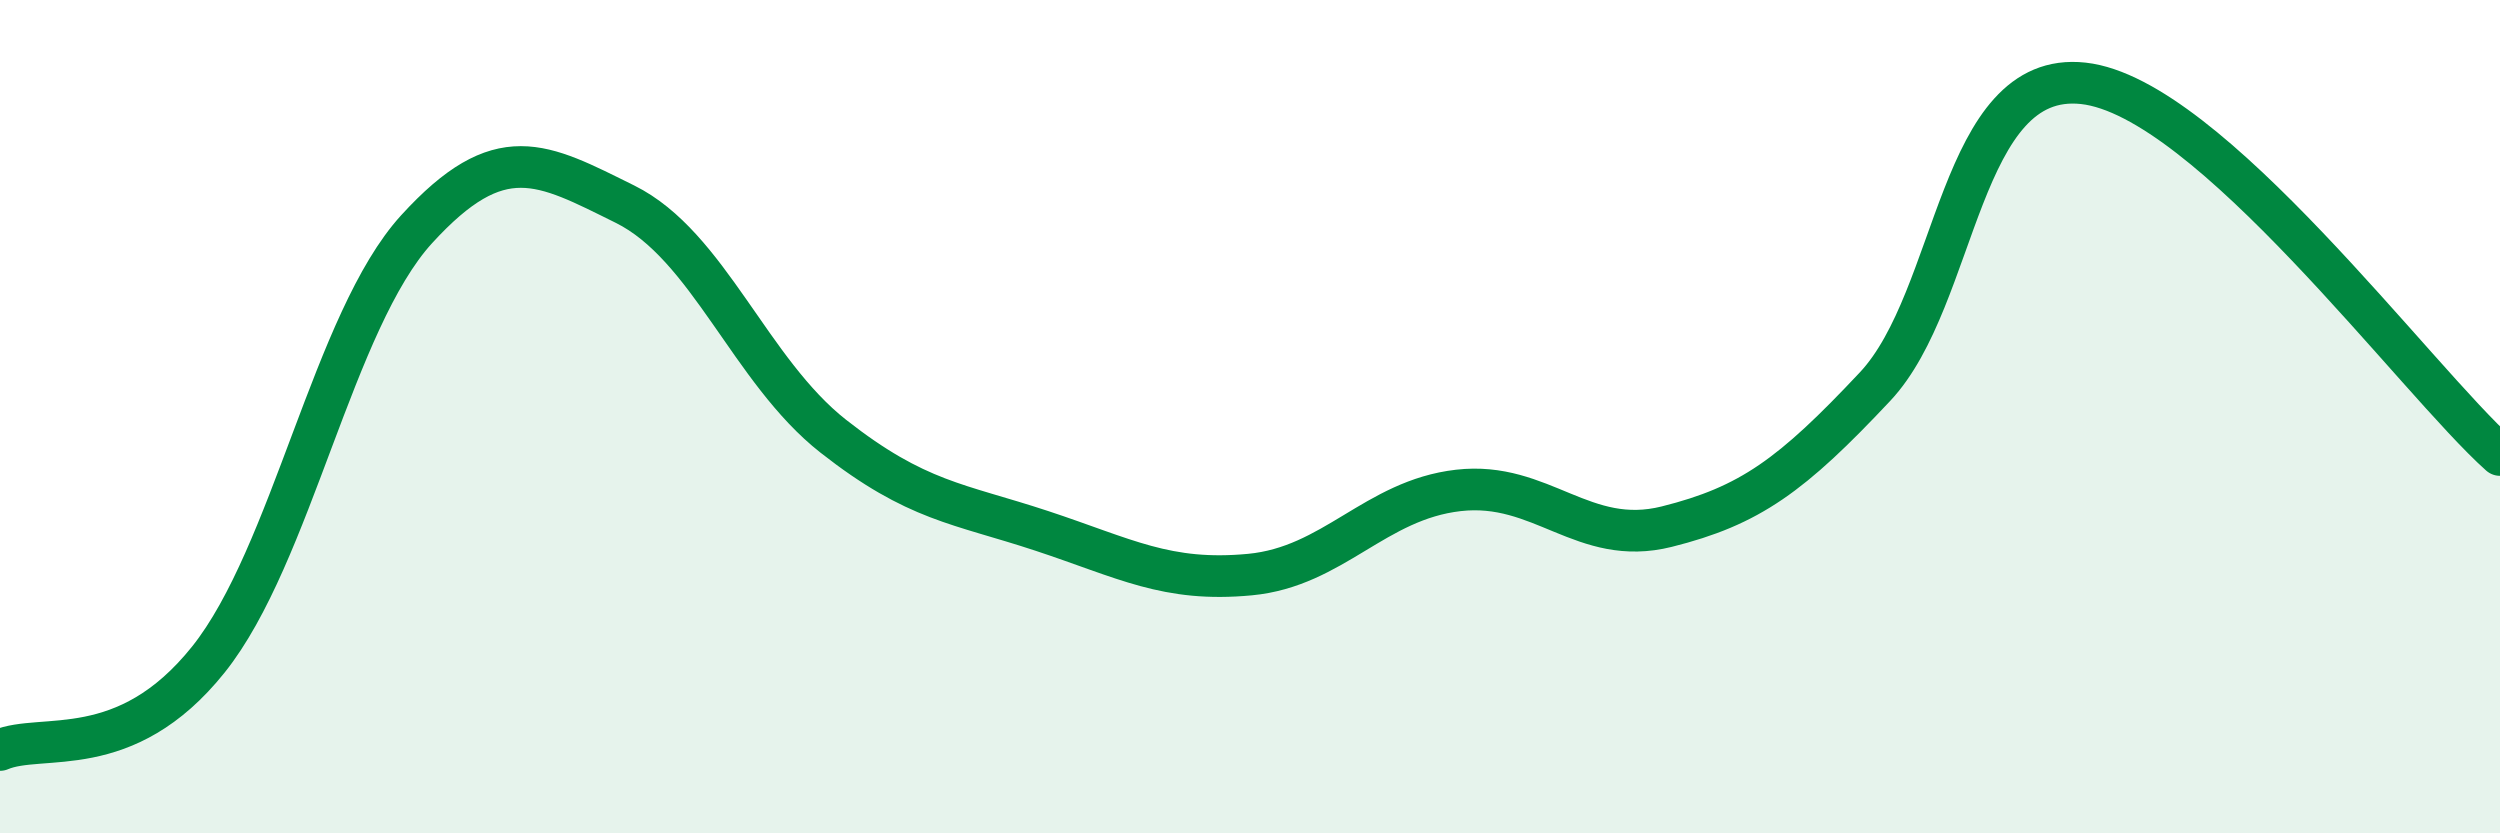 
    <svg width="60" height="20" viewBox="0 0 60 20" xmlns="http://www.w3.org/2000/svg">
      <path
        d="M 0,18 C 1,17.57 3,18.33 5,15.83 C 7,13.33 8,7.69 10,5.5 C 12,3.31 13,3.91 15,4.9 C 17,5.89 18,8.9 20,10.47 C 22,12.04 23,12.08 25,12.74 C 27,13.4 28,13.98 30,13.79 C 32,13.6 33,12 35,11.77 C 37,11.54 38,13.14 40,12.64 C 42,12.14 43,11.41 45,9.28 C 47,7.15 47,1.67 50,2 C 53,2.33 58,9.14 60,10.92L60 20L0 20Z"
        fill="#008740"
        opacity="0.1"
        stroke-linecap="round"
        stroke-linejoin="round"
      />
      <path
        d="M 0,18 C 1,17.57 3,18.33 5,15.83 C 7,13.33 8,7.69 10,5.5 C 12,3.31 13,3.91 15,4.9 C 17,5.89 18,8.9 20,10.47 C 22,12.04 23,12.08 25,12.74 C 27,13.4 28,13.98 30,13.79 C 32,13.6 33,12 35,11.77 C 37,11.54 38,13.14 40,12.64 C 42,12.14 43,11.41 45,9.28 C 47,7.15 47,1.67 50,2 C 53,2.33 58,9.14 60,10.92"
        stroke="#008740"
        stroke-width="1"
        fill="none"
        stroke-linecap="round"
        stroke-linejoin="round"
      />
    </svg>
  